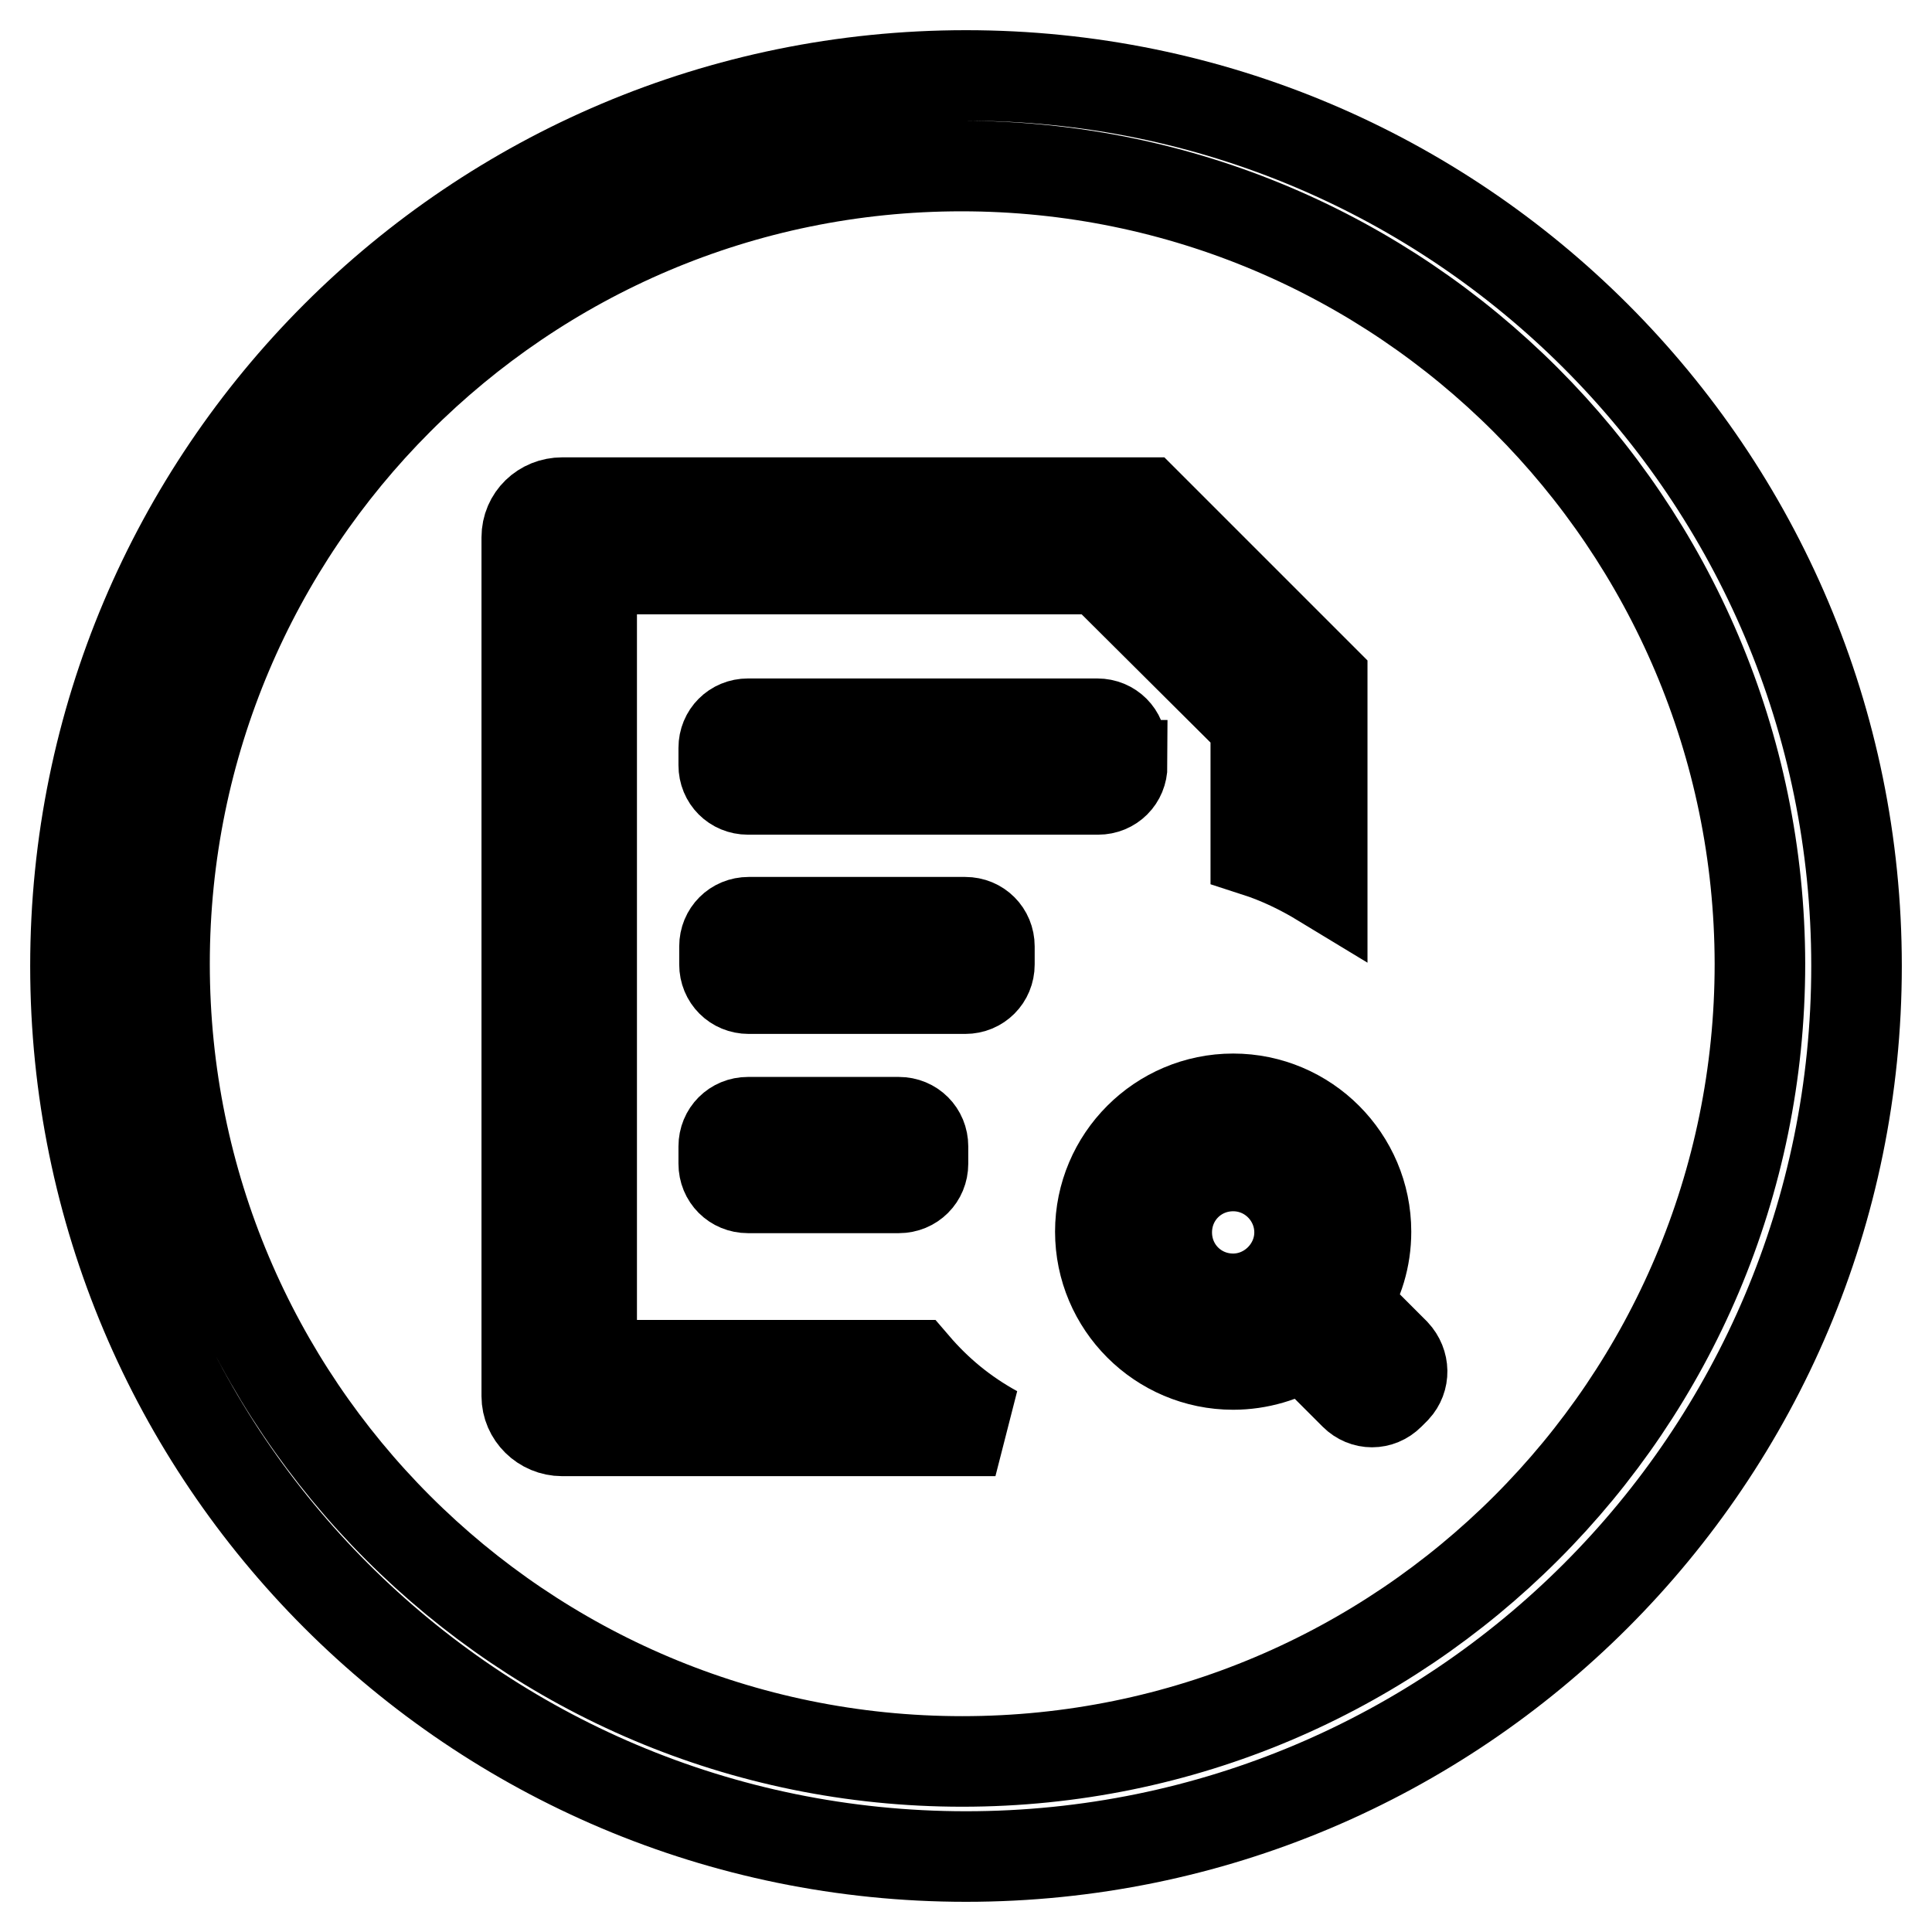<?xml version="1.0" encoding="utf-8"?>
<!-- Svg Vector Icons : http://www.onlinewebfonts.com/icon -->
<!DOCTYPE svg PUBLIC "-//W3C//DTD SVG 1.1//EN" "http://www.w3.org/Graphics/SVG/1.1/DTD/svg11.dtd">
<svg version="1.1" xmlns="http://www.w3.org/2000/svg" xmlns:xlink="http://www.w3.org/1999/xlink" x="0px" y="0px" viewBox="0 0 256 256" enable-background="new 0 0 256 256" xml:space="preserve">
<g><g><path stroke-width="12" fill-opacity="0" stroke="#000000"  d="M246,128c0,65.2-52.8,118-118,118c-65.2,0-118-52.8-118-118C10,62.8,62.8,10,128,10C193.2,10,246,62.8,246,128z M127.4,22C69.1,22,21.8,69.4,21.8,127.7c0,58.4,47.3,105.7,105.7,105.7s105.7-47.3,105.7-105.7C233.1,69.4,185.8,22,127.4,22z"/><path stroke-width="12" fill-opacity="0" stroke="#000000"  d="M121.2,180.9H82.3c-2.2,0-3.9-1.8-3.9-3.9V79.3c0-2.2,1.8-3.9,3.9-3.9h63.5l20.6,20.5v16.9c3.1,1,6,2.4,8.8,4.1V90l-23.4-23.4l-77.3,0c-2.6,0-4.7,2-4.7,4.6V185c0,2.5,2.1,4.6,4.7,4.6h57.4C127.7,187.3,124.2,184.4,121.2,180.9z"/><path stroke-width="12" fill-opacity="0" stroke="#000000"  d="M148.7,101.4c0,1.8-1.4,3.2-3.2,3.2H99.1c-1.8,0-3.2-1.4-3.2-3.2v-2.3c0-1.8,1.4-3.2,3.2-3.2h46.3c1.8,0,3.2,1.4,3.2,3.2V101.4L148.7,101.4z"/><path stroke-width="12" fill-opacity="0" stroke="#000000"  d="M131.1,127.8c0,1.8-1.4,3.2-3.2,3.2H99.2c-1.8,0-3.2-1.4-3.2-3.2v-2.4c0-1.8,1.4-3.2,3.2-3.2h28.7c1.8,0,3.2,1.4,3.2,3.2L131.1,127.8L131.1,127.8z"/><path stroke-width="12" fill-opacity="0" stroke="#000000"  d="M122.3,154.2c0,1.8-1.4,3.2-3.2,3.2h-20c-1.8,0-3.2-1.4-3.2-3.2v-2.3c0-1.8,1.4-3.2,3.2-3.2h20c1.8,0,3.2,1.4,3.2,3.2L122.3,154.2L122.3,154.2z"/><path stroke-width="12" fill-opacity="0" stroke="#000000"  d="M184.9,184l-0.8,0.8c-1.3,1.3-3.3,1.3-4.6,0l-6.7-6.7c-2.7,1.7-6,2.7-9.4,2.7c-9.7,0-17.6-7.9-17.6-17.6c0-9.7,7.9-17.6,17.6-17.6s17.6,7.9,17.6,17.6c0,3.5-1,6.7-2.8,9.5l6.6,6.6C186.1,180.7,186.1,182.7,184.9,184z M163.4,154.5c-4.9,0-8.8,3.9-8.8,8.8c0,4.9,3.9,8.8,8.8,8.8c4.8,0,8.8-4,8.8-8.8S168.3,154.5,163.4,154.5z"/></g></g>
</svg>